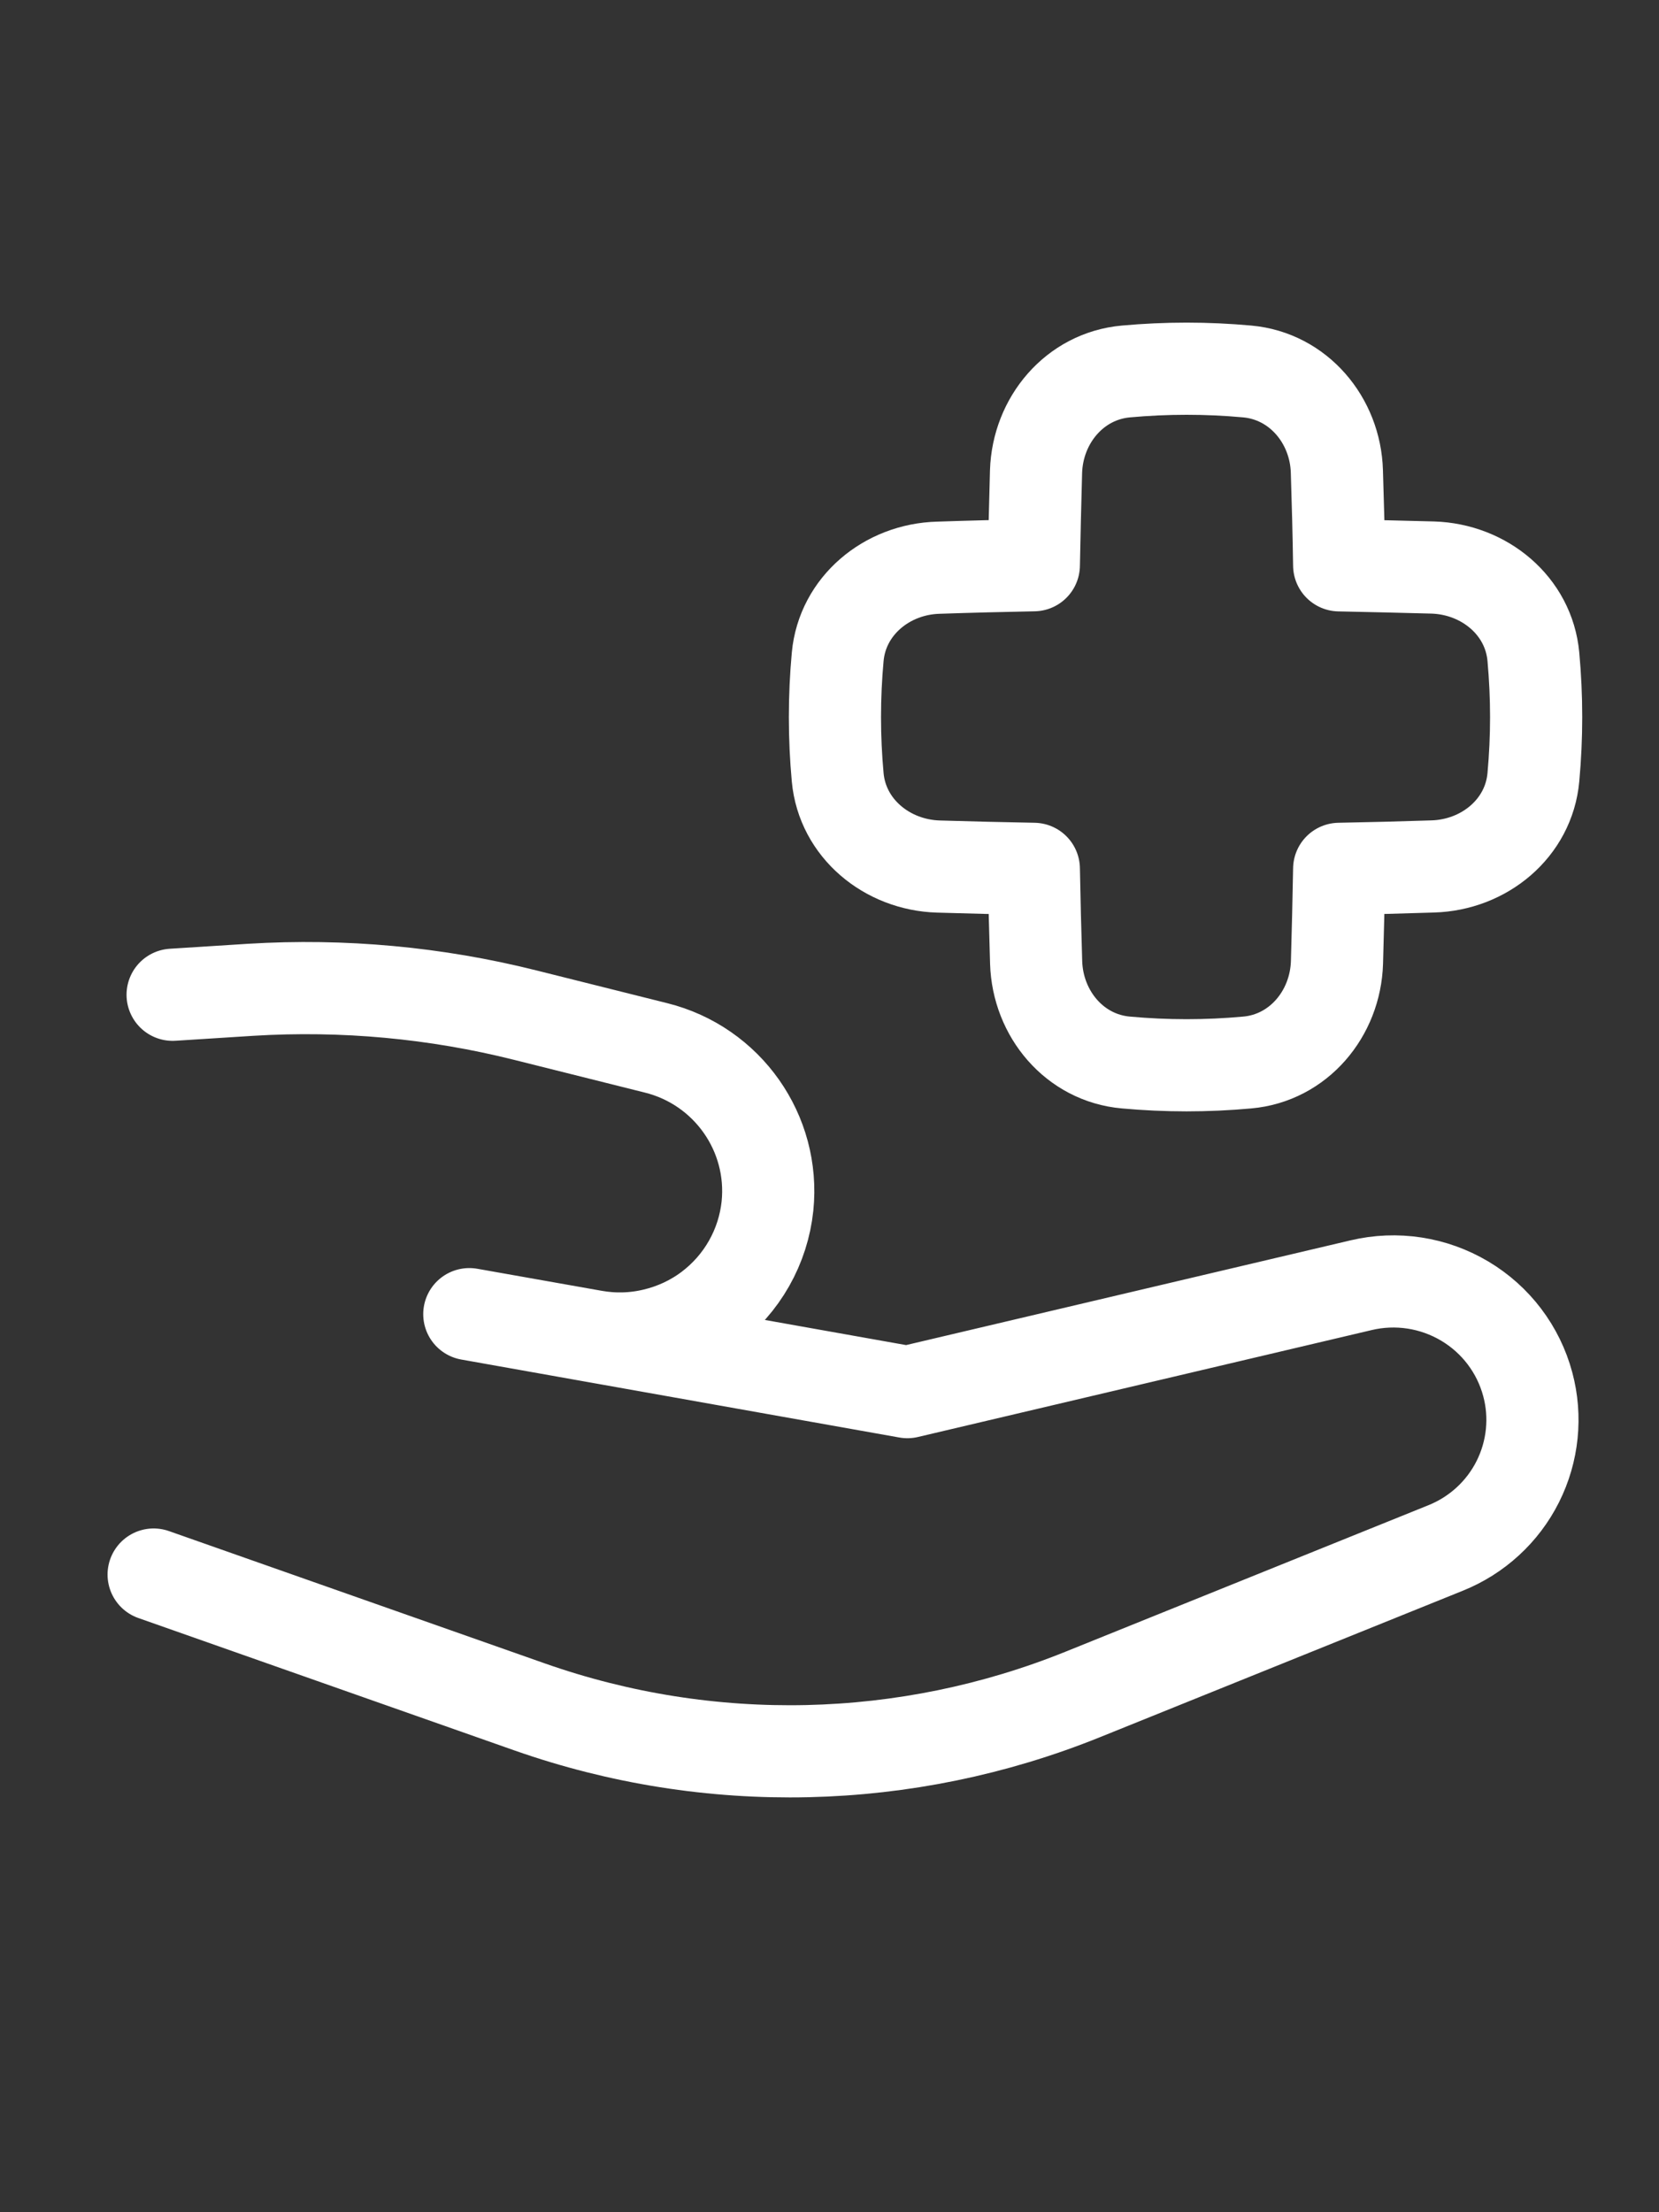 <svg width="18" height="24" viewBox="0 0 18 24" fill="none" xmlns="http://www.w3.org/2000/svg">
<rect x="0" y="0" width="18" height="24" fill="#333333" stroke="none"/>
<path d="M1.873 10.792L2.722 10.738C3.723 10.677 4.727 10.769 5.699 11.013L7.117 11.368C7.894 11.561 8.408 12.294 8.327 13.084C8.304 13.303 8.236 13.515 8.127 13.707C8.018 13.899 7.871 14.066 7.694 14.199C7.517 14.332 7.314 14.426 7.098 14.477C6.883 14.529 6.659 14.535 6.441 14.496L5.092 14.257L9.845 15.103L14.768 13.943C15.151 13.852 15.554 13.914 15.892 14.115C16.23 14.316 16.475 14.64 16.576 15.018C16.671 15.371 16.632 15.747 16.468 16.074C16.304 16.401 16.025 16.657 15.684 16.794L11.747 18.383C9.832 19.156 7.698 19.204 5.749 18.519L1.667 17.082M12.216 11.527C11.659 11.478 11.259 10.998 11.242 10.442C11.232 10.104 11.223 9.765 11.217 9.426C10.871 9.42 10.526 9.411 10.181 9.401C9.623 9.384 9.14 8.986 9.089 8.434C9.049 7.999 9.049 7.561 9.089 7.125C9.14 6.572 9.623 6.174 10.181 6.159C10.529 6.147 10.874 6.139 11.217 6.132C11.223 5.796 11.232 5.457 11.241 5.115C11.259 4.56 11.659 4.08 12.216 4.03C12.654 3.99 13.095 3.99 13.532 4.03C14.088 4.08 14.489 4.56 14.505 5.115C14.516 5.456 14.525 5.796 14.53 6.133C14.866 6.14 15.204 6.148 15.545 6.157C16.104 6.174 16.587 6.572 16.637 7.125C16.677 7.564 16.677 7.994 16.637 8.433C16.587 8.986 16.104 9.384 15.545 9.4C15.204 9.411 14.866 9.42 14.53 9.426C14.524 9.762 14.516 10.101 14.506 10.442C14.489 10.998 14.088 11.478 13.532 11.527C13.095 11.567 12.654 11.567 12.216 11.527Z" stroke="white" stroke-linecap="round" stroke-linejoin="round"/>
</svg>
